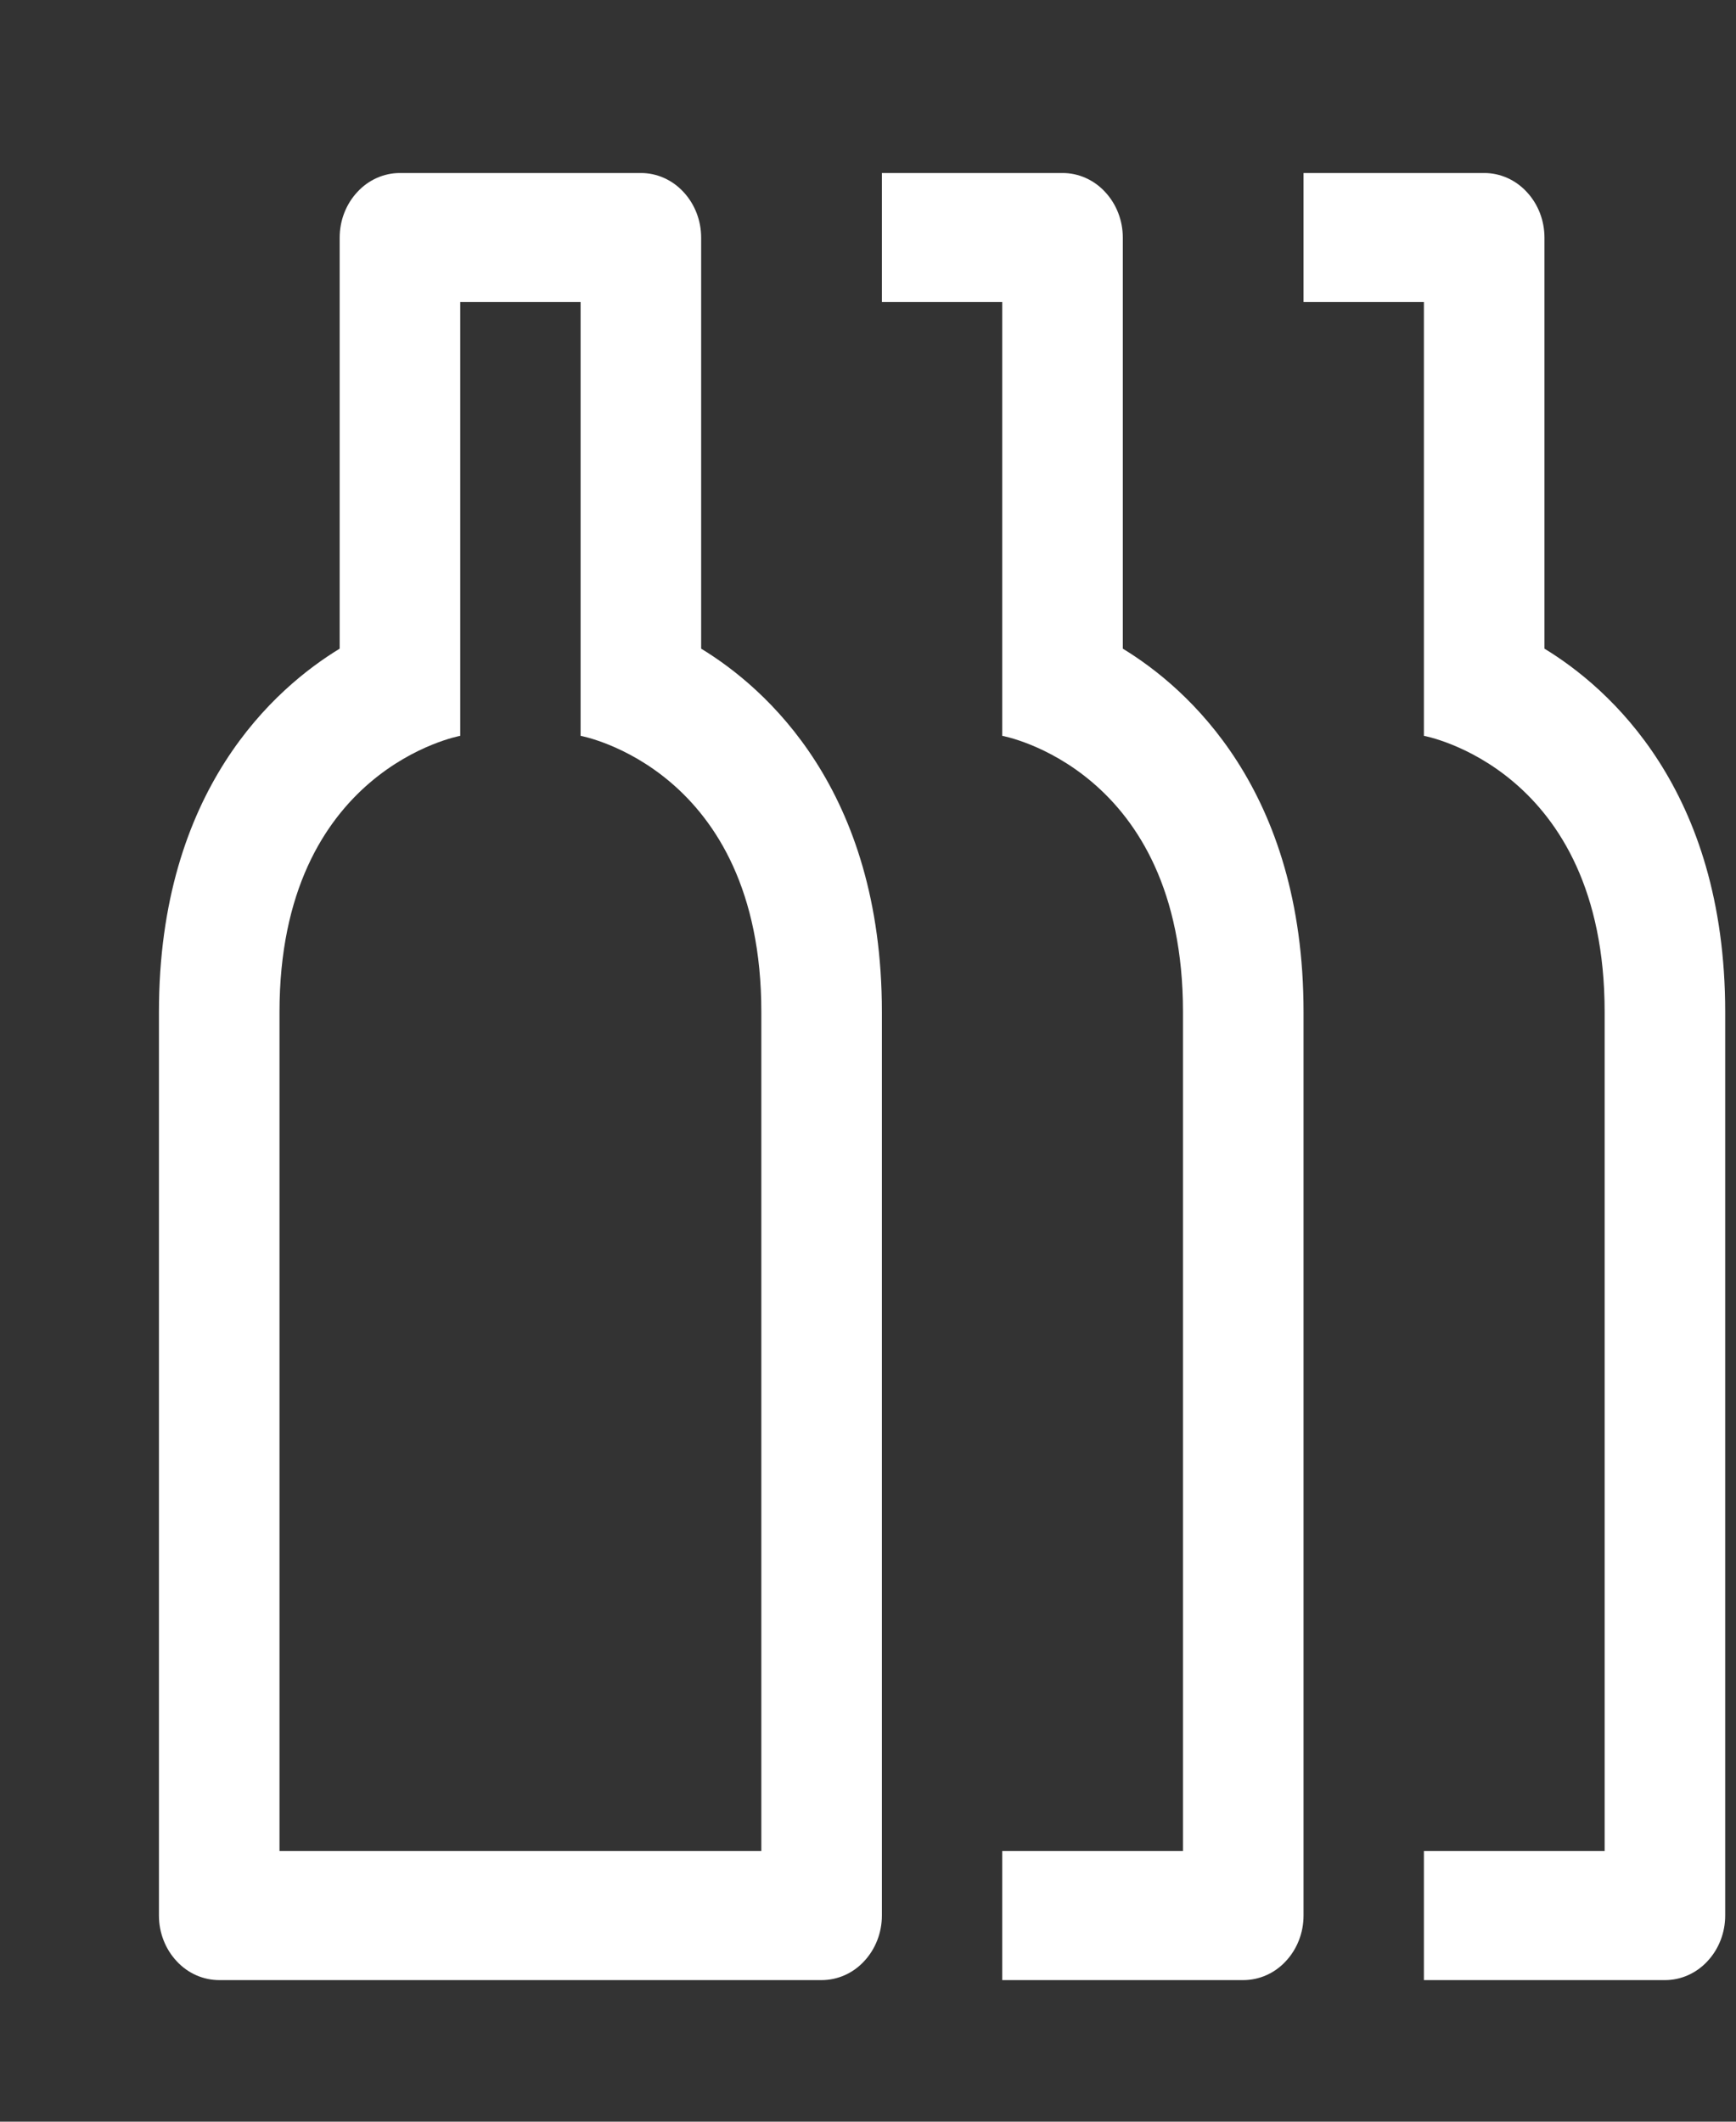 <svg width="9" height="11" viewBox="0 0 9 11" fill="none" xmlns="http://www.w3.org/2000/svg">
<rect x="0" y="0" width="9" height="11" fill="#333333" stroke="none"/>
<path d="M8.007 3.363V1.232C8.007 1.143 7.974 1.058 7.915 0.995C7.857 0.932 7.777 0.897 7.695 0.897H6.758V1.566H7.382V3.815C7.382 3.815 8.319 3.984 8.319 5.247V9.597H7.382V10.266H8.632C8.714 10.266 8.794 10.231 8.852 10.168C8.911 10.105 8.944 10.02 8.944 9.931V5.247C8.944 4.092 8.34 3.566 8.007 3.363ZM5.821 3.363V1.232C5.821 1.143 5.788 1.058 5.729 0.995C5.671 0.932 5.591 0.897 5.509 0.897H4.572V1.566H5.196V3.815C5.196 3.815 6.133 3.984 6.133 5.247V9.597H5.196V10.266H6.445C6.528 10.266 6.608 10.231 6.666 10.168C6.725 10.105 6.758 10.02 6.758 9.931V5.247C6.758 4.092 6.154 3.566 5.821 3.363ZM3.635 3.363V1.232C3.635 1.143 3.602 1.058 3.543 0.995C3.485 0.932 3.405 0.897 3.323 0.897H2.073C1.991 0.897 1.911 0.932 1.853 0.995C1.794 1.058 1.761 1.143 1.761 1.232V3.363C1.428 3.566 0.824 4.092 0.824 5.247V9.931C0.824 10.02 0.857 10.105 0.916 10.168C0.974 10.231 1.054 10.266 1.137 10.266H4.259C4.342 10.266 4.422 10.231 4.48 10.168C4.539 10.105 4.572 10.02 4.572 9.931V5.247C4.572 4.092 3.968 3.566 3.635 3.363ZM3.947 9.597H1.449V5.247C1.449 3.985 2.386 3.815 2.386 3.815V1.566H3.01V3.815C3.01 3.815 3.947 3.985 3.947 5.247V9.597Z" fill="white"/>
</svg>
